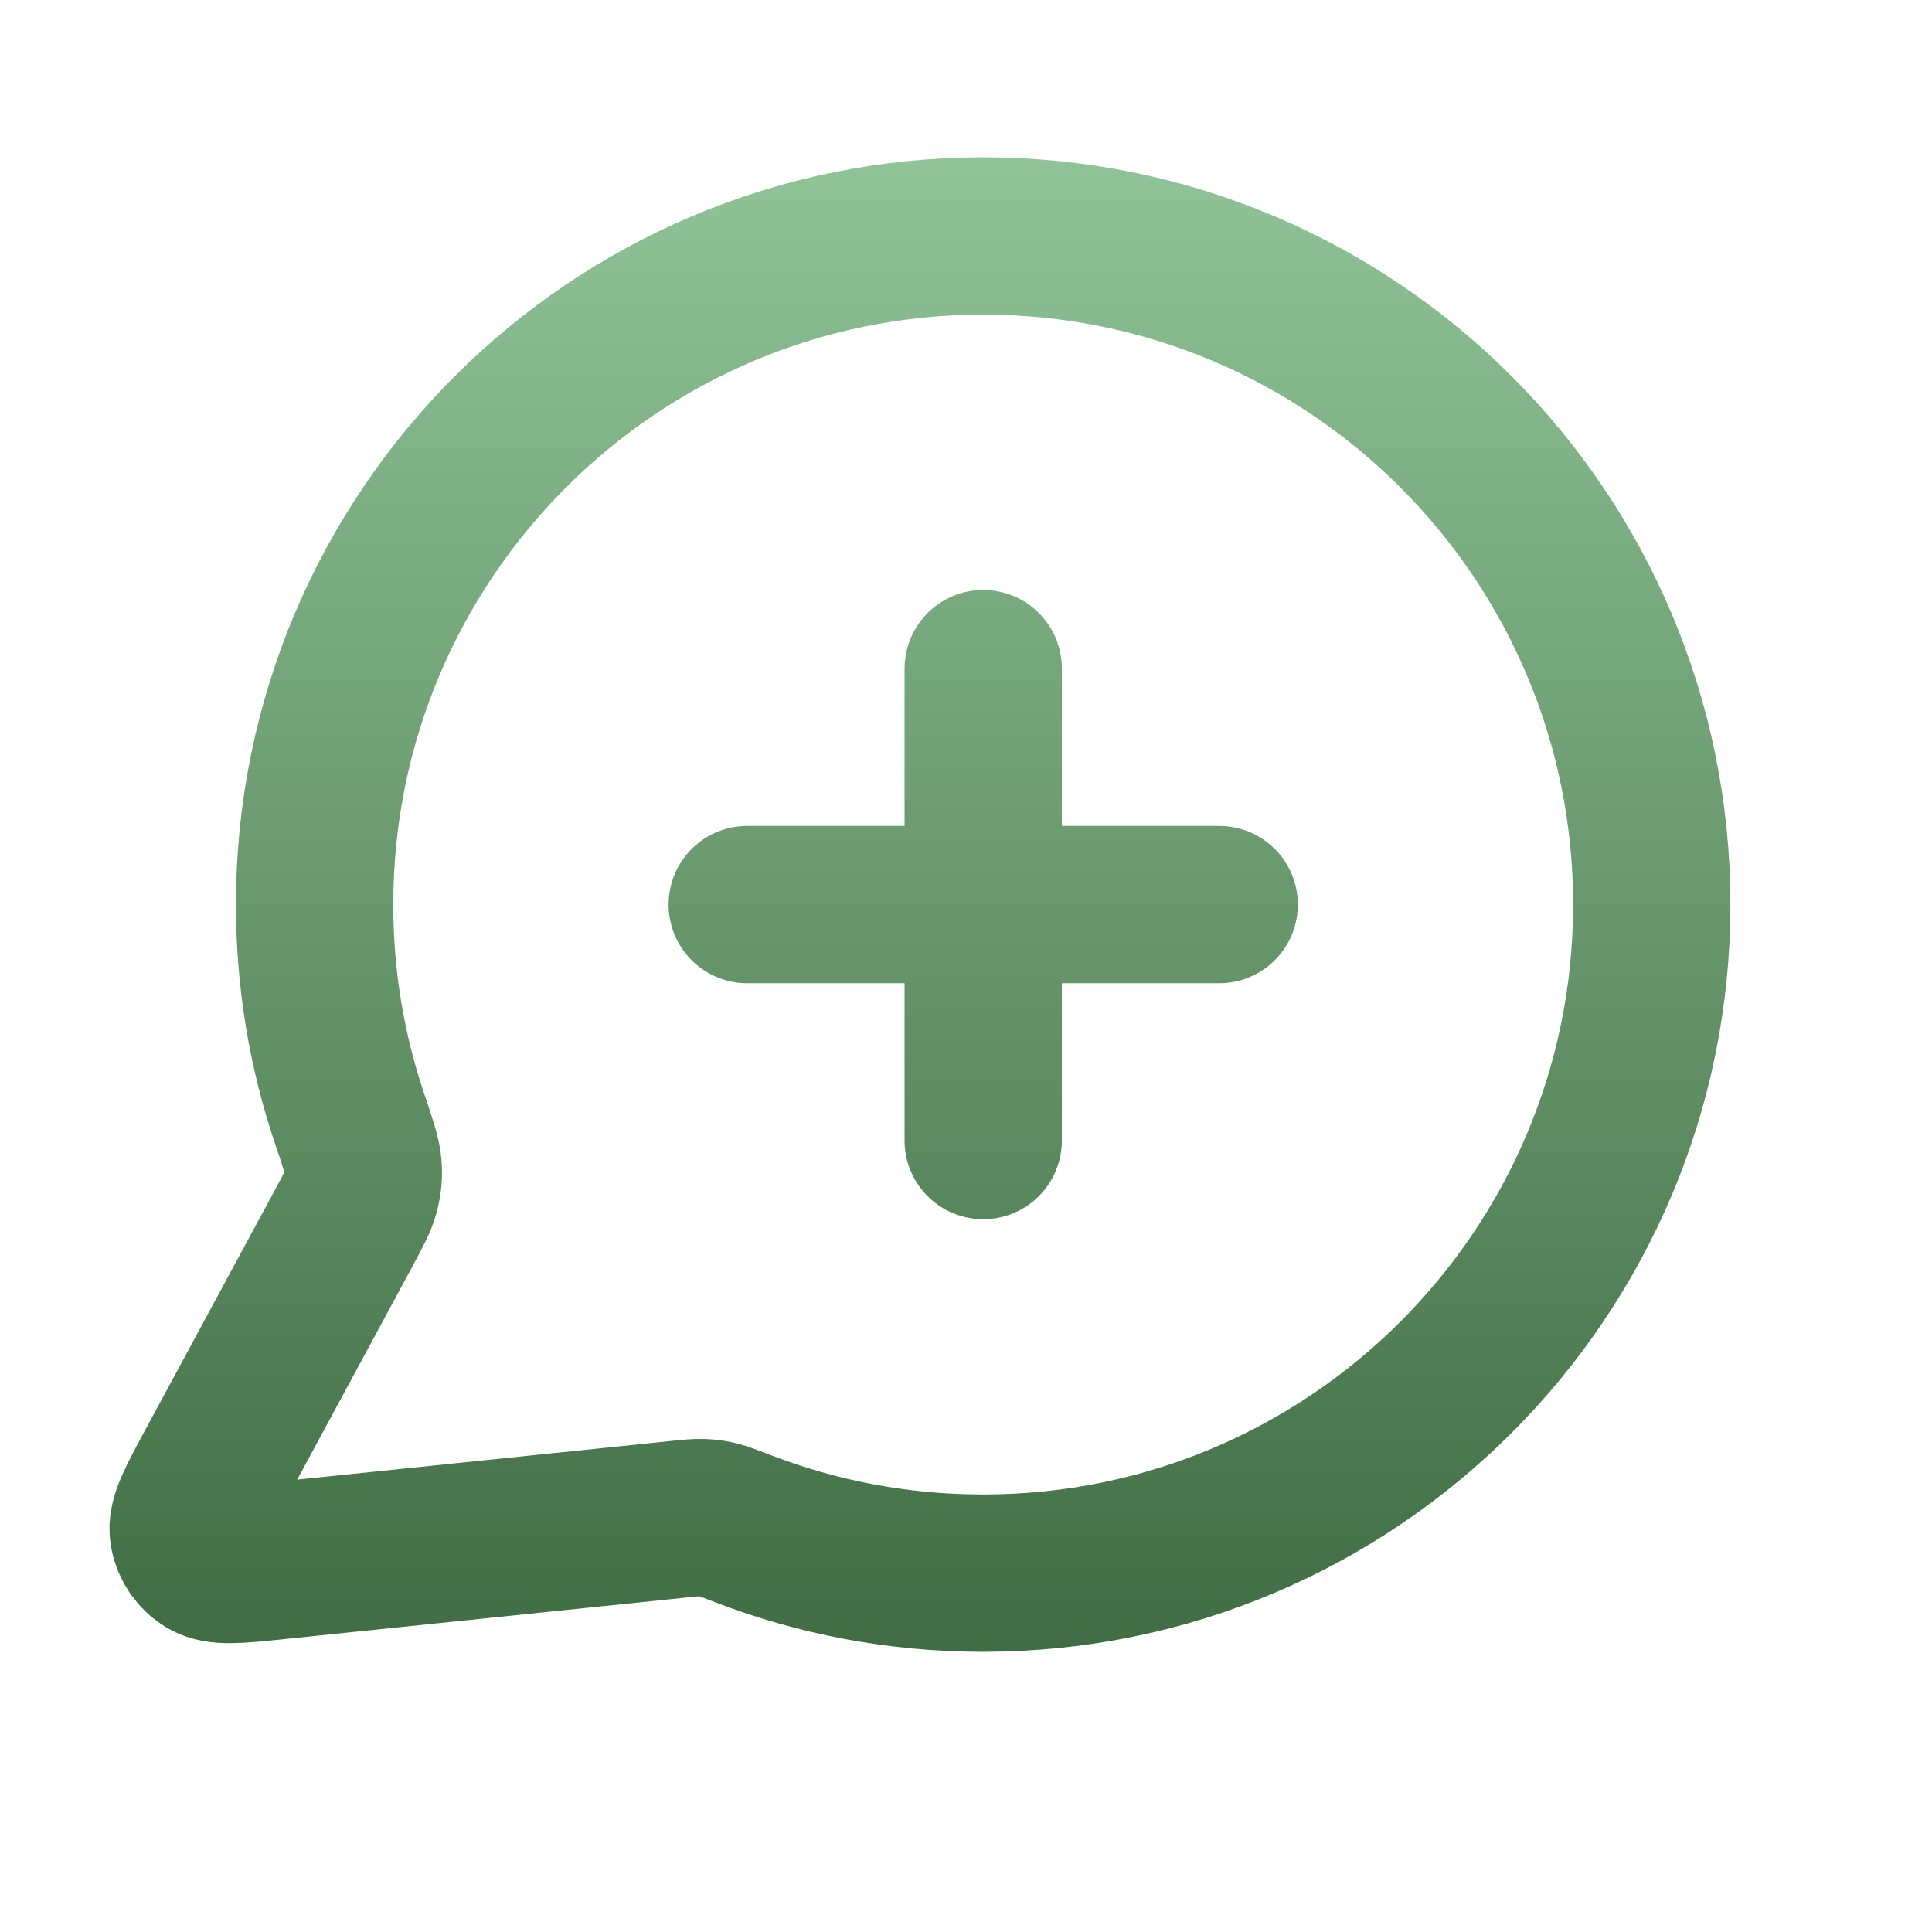 <?xml version="1.0" encoding="UTF-8"?> <svg xmlns="http://www.w3.org/2000/svg" width="43" height="43" viewBox="0 0 43 43" fill="none"><path d="M21.883 25.385V14.881M16.631 20.133H27.135M21.883 35.013C30.101 35.013 36.763 28.351 36.763 20.133C36.763 11.914 30.101 5.252 21.883 5.252C13.664 5.252 7.002 11.914 7.002 20.133C7.002 21.796 7.275 23.395 7.778 24.889C7.968 25.45 8.062 25.731 8.08 25.947C8.096 26.16 8.084 26.31 8.031 26.517C7.978 26.727 7.86 26.945 7.624 27.382L4.76 32.682C4.352 33.438 4.148 33.816 4.193 34.108C4.233 34.362 4.383 34.586 4.602 34.719C4.854 34.873 5.282 34.829 6.136 34.741L15.102 33.814C15.373 33.786 15.509 33.772 15.633 33.777C15.754 33.781 15.84 33.793 15.959 33.82C16.08 33.848 16.231 33.906 16.535 34.023C18.195 34.663 19.998 35.013 21.883 35.013Z" stroke="url(#paint0_linear_26_111)" stroke-width="3.501" stroke-linecap="round" stroke-linejoin="round"></path><defs><linearGradient id="paint0_linear_26_111" x1="20.462" y1="-4.196" x2="20.462" y2="44.579" gradientUnits="userSpaceOnUse"><stop stop-color="#A3D7AB"></stop><stop offset="1" stop-color="#2E5831"></stop></linearGradient></defs></svg> 